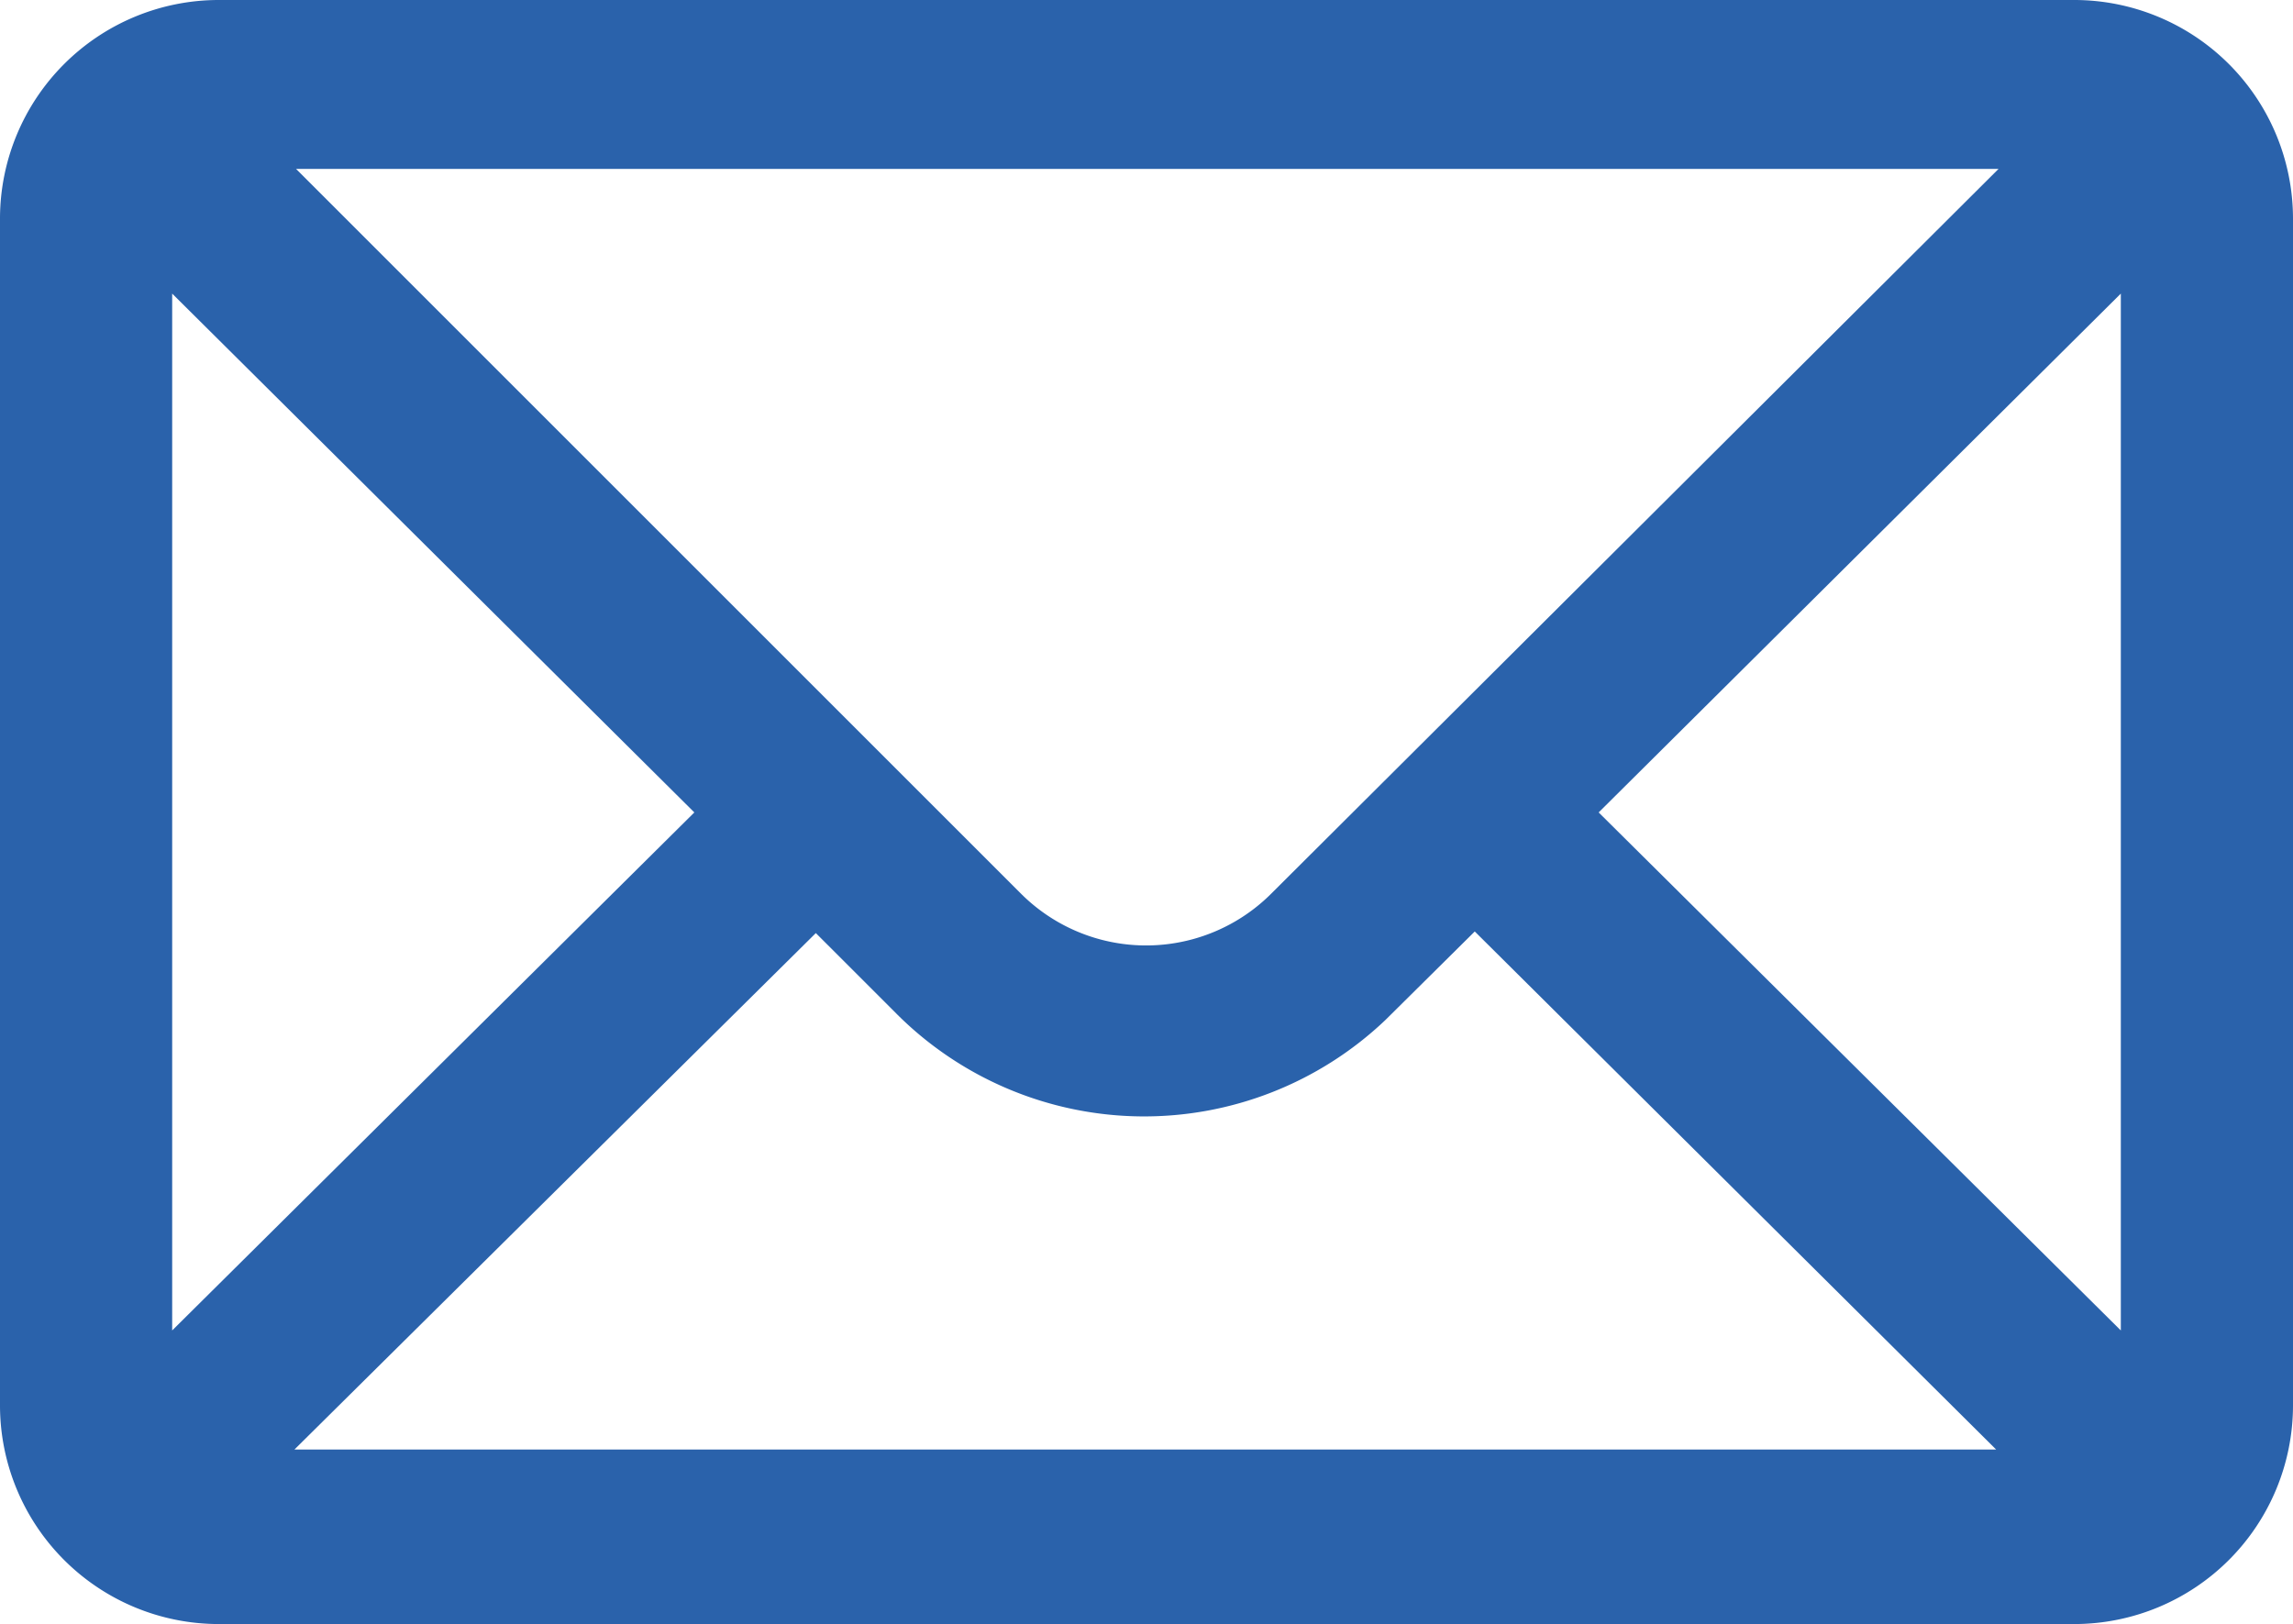 <svg id="Layer_1" data-name="Layer 1" xmlns="http://www.w3.org/2000/svg" viewBox="0 0 28.5 20.19"><defs><style>.cls-1{fill:#2a62ab;}</style></defs><path class="cls-1" d="M25.79,0H2.71A2.72,2.72,0,0,0,0,2.71V17.48a2.72,2.72,0,0,0,2.71,2.71H25.79a2.72,2.72,0,0,0,2.71-2.71V2.71A2.72,2.72,0,0,0,25.79,0ZM19.87,10.1l6.49-6.45V16.54Zm-4.06,1a2.2,2.2,0,0,1-3.13,0l-9-9H24.84Zm-5.67.5,1,1a4.35,4.35,0,0,0,6.08.08l1.11-1.1,6.48,6.44H3.66ZM8.63,10.1,2.14,16.54V3.65Z"/></svg>